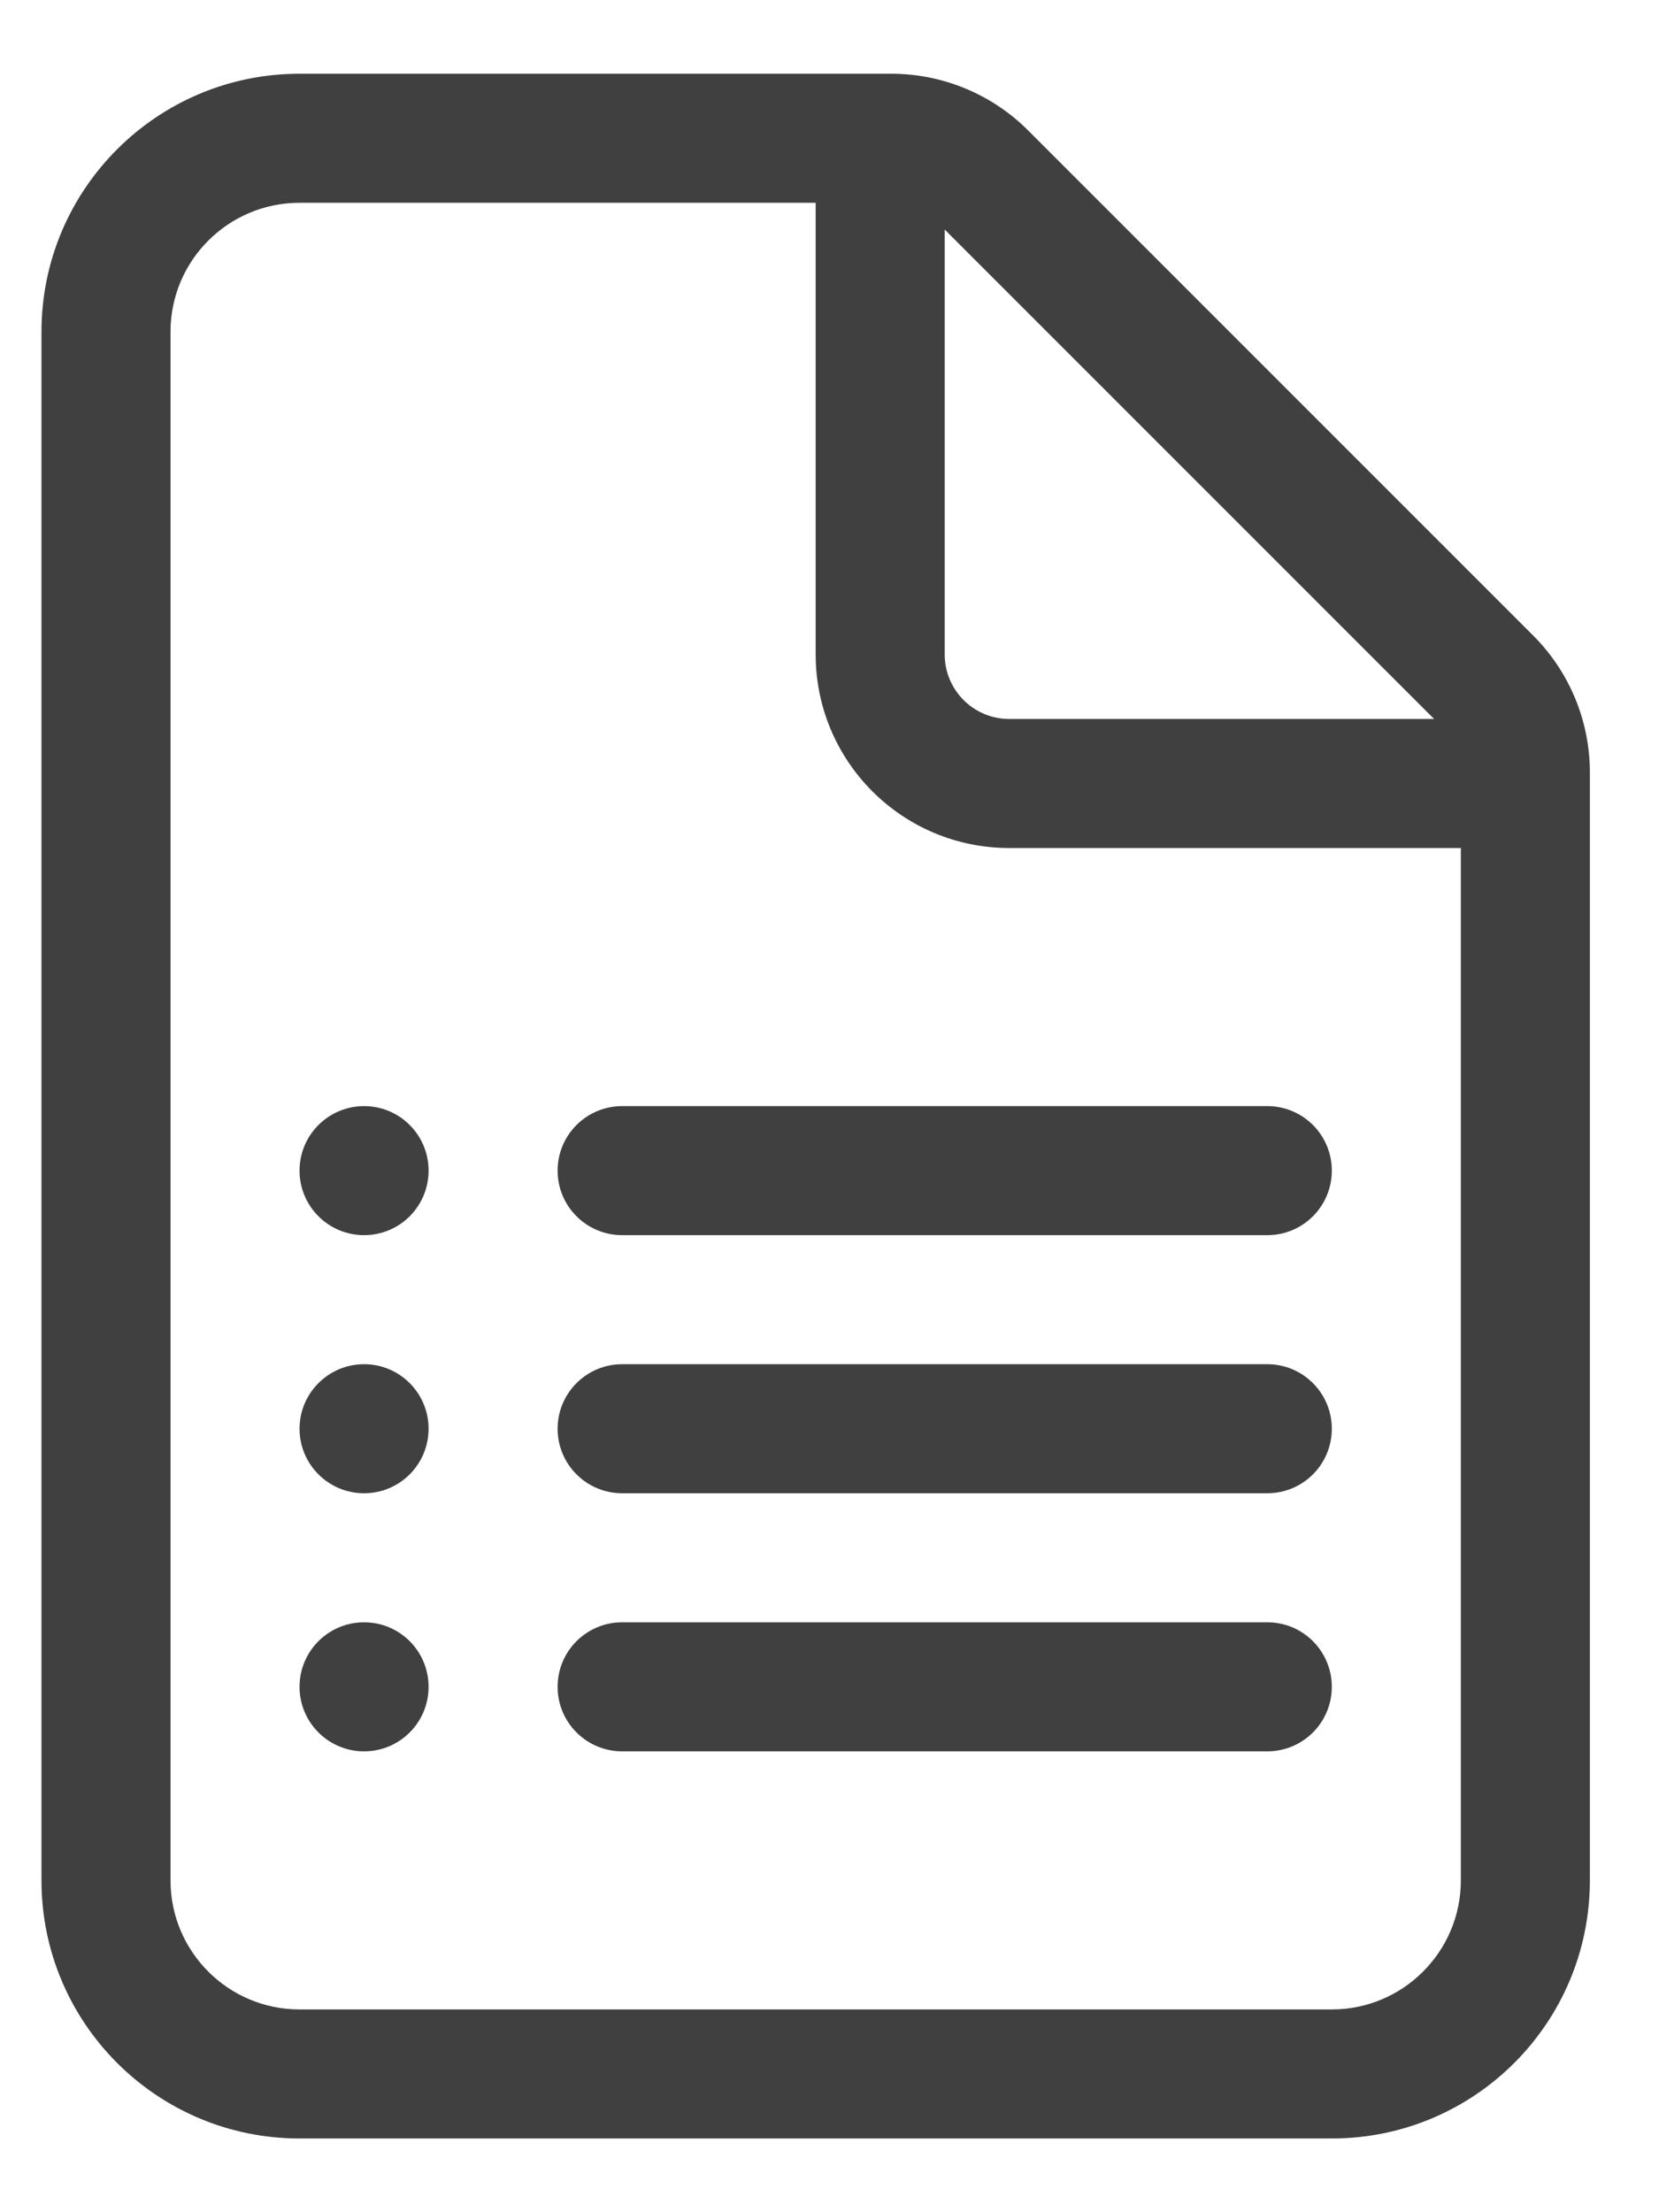 <svg width="18" height="24" viewBox="0 0 18 24" fill="none" xmlns="http://www.w3.org/2000/svg">
<path d="M3.25 12.7C3.25 12.313 3.564 12 3.95 12C4.337 12 4.65 12.313 4.65 12.7C4.65 13.087 4.337 13.4 3.95 13.4C3.564 13.4 3.25 13.087 3.25 12.7ZM3.95 14.8C3.564 14.8 3.25 15.114 3.25 15.5C3.25 15.887 3.564 16.2 3.95 16.2C4.337 16.2 4.65 15.887 4.65 15.5C4.65 15.114 4.337 14.8 3.95 14.8ZM3.25 18.3C3.25 17.913 3.564 17.6 3.95 17.6C4.337 17.6 4.65 17.913 4.65 18.3C4.65 18.687 4.337 19 3.95 19C3.564 19 3.25 18.687 3.25 18.3ZM6.75 12C6.364 12 6.05 12.313 6.05 12.7C6.05 13.087 6.364 13.4 6.75 13.4H13.75C14.137 13.4 14.45 13.087 14.45 12.7C14.45 12.313 14.137 12 13.75 12H6.75ZM6.05 15.5C6.05 15.114 6.364 14.8 6.75 14.8H13.75C14.137 14.8 14.45 15.114 14.45 15.5C14.45 15.887 14.137 16.2 13.75 16.2H6.75C6.364 16.2 6.05 15.887 6.05 15.5ZM6.75 17.6C6.364 17.6 6.05 17.913 6.05 18.3C6.05 18.687 6.364 19 6.75 19H13.75C14.137 19 14.45 18.687 14.45 18.3C14.45 17.913 14.137 17.6 13.75 17.6H6.75ZM3.25 0.8C1.704 0.8 0.45 2.054 0.45 3.6V20.4C0.45 21.947 1.704 23.2 3.25 23.2H14.45C15.997 23.2 17.25 21.947 17.25 20.4V8.38C17.25 7.823 17.029 7.289 16.635 6.895L11.155 1.415C10.761 1.021 10.227 0.8 9.67 0.8H3.25ZM1.85 3.6C1.85 2.827 2.477 2.2 3.25 2.2H8.85V7.1C8.85 8.26 9.79 9.2 10.95 9.2H15.85V20.4C15.85 21.173 15.223 21.8 14.45 21.8H3.25C2.477 21.8 1.85 21.173 1.85 20.4V3.6ZM15.56 7.8H10.95C10.564 7.8 10.25 7.487 10.25 7.1V2.49L15.56 7.8Z" fill="#404040"/>
</svg>
